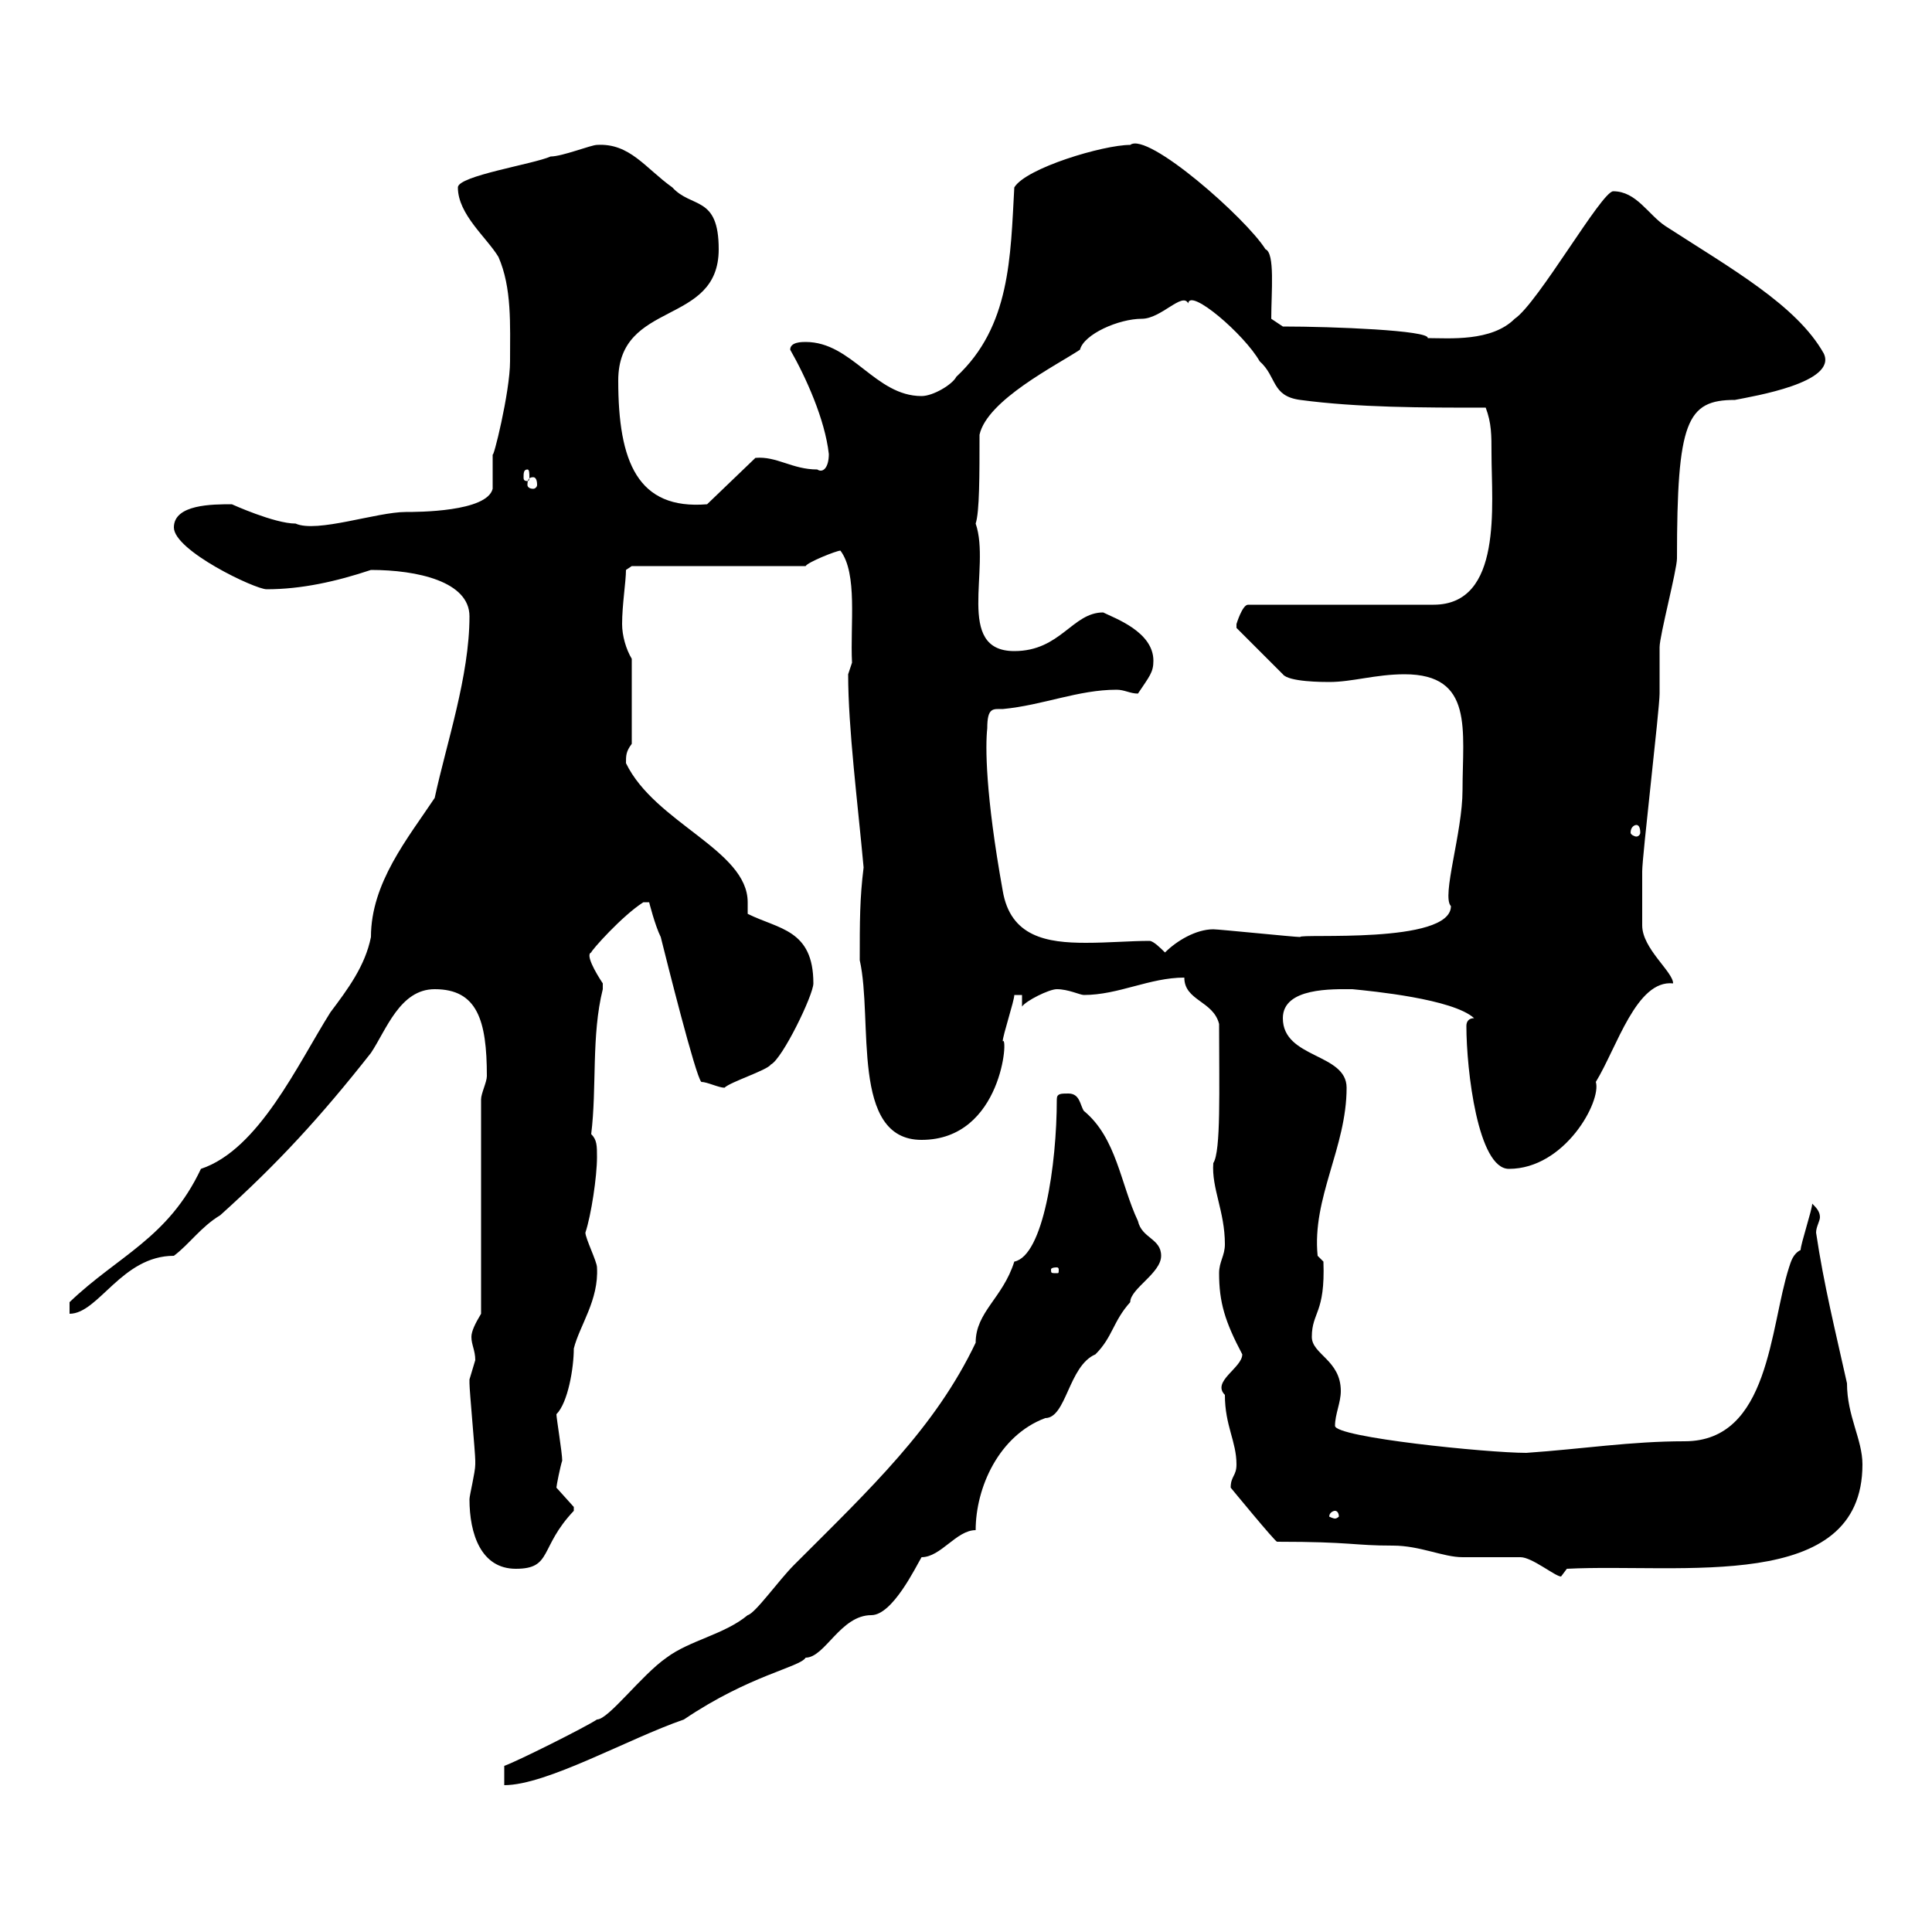 <svg xmlns="http://www.w3.org/2000/svg" xmlns:xlink="http://www.w3.org/1999/xlink" width="300" height="300"><path d="M78.30 274.20L78.30 277.20C84.90 277.20 97.50 270 106.20 267C116.40 260.10 124.20 258.90 125.10 257.40C128.10 257.40 130.50 250.80 135.30 250.80C138.60 250.80 142.20 243.30 143.10 241.80C146.10 241.80 148.50 237.60 151.50 237.60C151.50 231 155.10 222.90 162.30 220.20C165.60 220.20 165.90 212.10 170.10 210.30C172.80 207.60 172.80 205.20 175.50 202.20C175.50 200.10 180.30 197.70 180.30 195C180.30 192.30 177.30 192.30 176.70 189.60C174 183.90 173.40 176.70 168.30 172.50C167.70 171.60 167.70 169.80 165.90 169.80C164.70 169.80 164.10 169.80 164.10 170.70C164.10 180.90 162 195 157.50 195.90C155.70 201.60 151.50 203.70 151.50 208.50C145.20 221.70 135.30 231 123.30 243C120.90 245.40 117.30 250.50 116.10 250.80C112.50 253.80 107.10 254.70 103.50 257.40C99.60 260.10 94.50 267 92.70 267C90.90 268.20 80.10 273.60 78.30 274.20ZM191.10 231C191.10 231 198 239.40 198.30 239.40C210 239.40 210 240 216.30 240C220.50 240 224.10 241.80 227.10 241.80C228 241.80 235.20 241.80 236.10 241.80C237.90 241.80 241.50 244.80 242.40 244.80C242.40 244.80 243.30 243.60 243.30 243.60C261 242.70 289.20 247.50 289.20 227.40C289.20 223.50 286.80 219.90 286.80 214.80C285 206.70 283.20 199.50 282 191.40C282 190.50 282.60 189.60 282.60 189C282.60 188.10 282 187.50 281.40 186.90C281.40 187.80 279.60 193.20 279.60 194.10C278.40 194.70 278.10 195.90 277.80 196.80C274.80 206.10 274.80 223.80 261.60 223.80C253.20 223.80 245.70 225 237 225.60C231 225.60 207.30 223.20 207.30 221.40C207.30 219.60 208.20 217.80 208.20 216C208.20 211.20 203.70 210.30 203.70 207.60C203.70 203.70 205.80 204 205.50 195.90L204.60 195C203.70 186 209.10 178.20 209.10 168.90C209.10 163.50 199.20 164.40 199.20 158.10C199.20 153.30 207 153.60 210 153.60C213 153.90 225.60 155.10 228.90 158.10C228 158.10 227.70 158.70 227.70 159.30C227.70 166.20 229.50 181.50 234.30 181.50C243 181.50 248.70 171 247.80 168C251.10 162.60 254.10 152.10 259.80 152.70C259.80 150.90 255 147.30 255 143.70C255 141.90 255 135.90 255 135.30C255 132.90 257.70 110.10 257.70 107.70C257.70 106.50 257.70 101.10 257.70 100.50C257.70 98.70 260.40 88.50 260.40 86.70C260.40 65.40 261.90 62.10 269.40 62.10C272.40 61.50 285.30 59.40 283.20 54.90C279 47.40 268.80 41.70 258.60 35.10C255.90 33.30 254.10 29.70 250.50 29.70C248.70 29.70 238.80 47.10 235.20 49.50C231.60 53.10 225 52.50 221.70 52.50C222 51.30 207 50.70 199.20 50.70L197.40 49.50C197.40 45.30 198 39.30 196.50 38.70C193.50 33.90 178.20 20.40 175.50 22.50C171.30 22.50 159.30 26.10 157.50 29.10C156.90 39.90 156.90 50.70 148.50 58.50C147.90 59.70 144.90 61.50 143.10 61.50C135.90 61.50 132.30 53.10 125.10 53.10C124.50 53.10 122.70 53.10 122.70 54.30C125.10 58.50 128.10 65.10 128.70 70.50C128.70 72.60 127.80 73.50 126.90 72.90C123 72.90 120.60 70.80 117.30 71.10L109.80 78.30C99 79.20 96 71.70 96 59.10C96 46.50 111.60 50.70 111.60 38.70C111.60 30.30 107.40 32.40 104.40 29.10C100.20 26.10 97.80 22.20 92.70 22.50C91.80 22.50 87.30 24.30 85.50 24.30C82.80 25.50 71.10 27.30 71.10 29.10C71.10 33.30 75.60 36.90 77.40 39.90C79.50 44.70 79.20 50.40 79.20 56.10C79.20 60.90 76.50 71.70 76.50 70.50C76.50 71.10 76.50 74.70 76.50 75.90C75.60 79.50 64.80 79.50 63 79.50C58.50 79.50 49.20 82.80 45.90 81.30C42.60 81.30 36 78.30 36 78.30C33 78.30 27 78.30 27 81.90C27 85.50 39.60 91.50 41.40 91.50C46.80 91.50 52.20 90.30 57.60 88.50C64.80 88.50 72.90 90.30 72.90 95.70C72.90 105 69.30 115.50 67.50 123.90C63.30 130.20 57.60 137.10 57.60 145.50C56.70 150 54 153.60 51.30 157.20C46.20 165.30 40.20 178.50 31.20 181.50C26.10 192.30 18.30 195 10.80 202.20C10.80 202.20 10.80 204 10.80 204C15.30 204 18.90 195 27 195C29.40 193.20 31.20 190.50 34.20 188.70C43.20 180.60 49.80 173.40 57.60 163.50C60 159.90 62.10 153.60 67.50 153.60C74.10 153.60 75.60 158.40 75.60 167.10C75.60 168 74.70 169.80 74.70 170.70L74.70 204C73.80 205.50 73.20 206.70 73.20 207.60C73.20 208.80 73.80 209.70 73.80 211.20C73.80 211.20 72.90 214.20 72.90 214.20C72.90 214.80 72.90 214.80 72.90 214.80C72.90 216 73.80 225.60 73.80 226.80C73.80 226.80 73.80 226.80 73.80 227.40C73.80 228.60 72.90 232.20 72.90 232.80C72.90 238.20 74.70 243.60 80.10 243.60C85.80 243.60 83.70 240.30 89.10 234.60C89.10 234.60 89.10 234.60 89.10 234C89.10 234 86.40 231 86.40 231C86.40 230.70 87 227.70 87.30 226.80C87.30 225.60 86.40 220.20 86.40 219.60C88.20 217.80 89.10 212.40 89.10 209.40C90 205.80 93 201.90 92.70 196.80C92.70 195.90 90.90 192.30 90.90 191.40C91.80 188.70 92.70 182.70 92.70 179.70C92.70 177.90 92.70 177 91.80 176.10C92.70 168.90 91.80 160.80 93.60 153.60C93.60 153.60 93.60 153.60 93.60 152.70C92.40 150.90 90.90 148.20 91.80 147.90C91.80 147.60 96.60 142.20 99.90 140.10L100.80 140.10C100.80 140.10 101.70 143.70 102.60 145.50C103.50 149.10 108 167.10 108.90 168C109.80 168 111.60 168.90 112.50 168.90C113.40 168 119.10 166.20 119.70 165.30C121.50 164.40 126.30 154.50 126.30 152.70C126.30 144.30 120.90 144.30 116.10 141.90C116.10 141 116.10 140.70 116.10 140.10C116.10 132 101.70 127.80 97.20 118.50C97.20 117.30 97.20 116.70 98.10 115.50L98.10 102.30C97.20 100.80 96.60 98.70 96.60 96.90C96.60 93.90 97.20 90.30 97.20 88.50L98.10 87.90L125.10 87.90C125.40 87.30 129.90 85.50 130.50 85.50C133.20 89.10 132 96.90 132.30 102.90C132.30 102.90 131.70 104.70 131.70 104.70C131.70 113.10 133.20 124.80 134.10 134.70C133.50 139.50 133.50 143.10 133.50 149.10C135.60 158.40 132 177 143.10 177C155.70 177 156.60 160.50 155.70 161.70C155.70 160.80 157.50 155.40 157.50 154.50L158.70 154.50L158.70 156.30C159.30 155.40 162.90 153.60 164.10 153.60C165.90 153.60 167.70 154.50 168.30 154.50C173.70 154.50 178.50 151.80 183.90 151.80C183.90 155.40 188.40 155.40 189.30 159C189.30 169.20 189.60 178.80 188.40 180.60C188.10 184.50 190.20 188.10 190.20 193.20C190.20 195 189.30 195.90 189.30 197.70C189.30 202.20 190.20 205.20 192.90 210.30C192.90 212.40 188.10 214.50 190.20 216.60C190.20 221.40 192 223.80 192 227.40C192 229.20 191.10 229.20 191.10 231ZM207.30 234.60C207.60 234.60 207.90 234.90 207.90 235.50C207.90 235.50 207.60 235.80 207.30 235.80C207 235.80 206.40 235.50 206.40 235.50C206.40 234.90 207 234.60 207.30 234.60ZM164.10 196.80C164.40 196.80 164.40 197.10 164.40 197.10C164.40 197.70 164.40 197.70 164.10 197.70C163.20 197.70 163.20 197.70 163.20 197.10C163.20 197.10 163.20 196.80 164.10 196.80ZM178.50 146.10C175.50 146.10 172.20 146.40 168.60 146.40C162.60 146.40 156.90 145.50 155.70 138.30C153 123.30 153 115.80 153.30 113.10C153.30 109.80 154.20 110.10 155.70 110.10C162 109.50 167.40 107.10 173.40 107.10C174.60 107.10 175.50 107.70 176.70 107.70C178.50 105 179.10 104.40 179.10 102.60C179.10 98.10 173.10 96 171.30 95.10C166.50 95.10 164.70 101.10 157.50 101.10C148.20 101.10 153.90 88.20 151.50 81.30C152.10 79.50 152.10 73.80 152.10 67.50C153.30 62.10 164.10 56.70 167.70 54.30C168.30 51.90 173.70 49.50 177.30 49.50C180.30 49.50 183.60 45.30 184.50 47.10C184.80 44.70 193.20 51.90 195.60 56.10C198.30 58.50 197.40 61.50 201.90 62.10C210.90 63.30 220.80 63.30 230.70 63.30C231.60 65.70 231.60 67.50 231.60 70.50C231.60 78.30 233.40 93.90 222.60 93.90L193.80 93.90C192.90 93.90 192 96.90 192 96.90C192 96.90 192 96.90 192 97.50L199.20 104.70C200.10 105.90 205.50 105.90 206.40 105.90C210 105.90 213.60 104.70 218.10 104.70C228.90 104.70 227.10 113.40 227.10 122.70C227.10 129.30 223.80 139.20 225.30 140.70C225.30 146.70 201.60 144.90 201.90 145.50C201 145.50 189.30 144.30 188.40 144.30C185.70 144.30 182.70 146.10 180.90 147.90C180.30 147.30 179.10 146.10 178.50 146.10ZM254.10 128.10C254.40 128.10 254.70 128.40 254.70 129.30C254.70 129.60 254.40 129.90 254.10 129.90C253.80 129.90 253.20 129.60 253.20 129.30C253.20 128.40 253.80 128.10 254.10 128.10ZM82.80 74.10C83.10 74.10 83.40 74.40 83.40 75.30C83.40 75.60 83.10 75.90 82.80 75.90C82.20 75.90 81.90 75.60 81.90 75.30C81.90 74.40 82.20 74.10 82.80 74.10ZM81.90 72.90C82.20 72.90 82.20 73.50 82.20 74.10C82.20 74.40 82.20 74.70 81.90 74.70C81.30 74.70 81.30 74.40 81.30 74.10C81.30 73.50 81.30 72.90 81.90 72.90Z"/></svg>